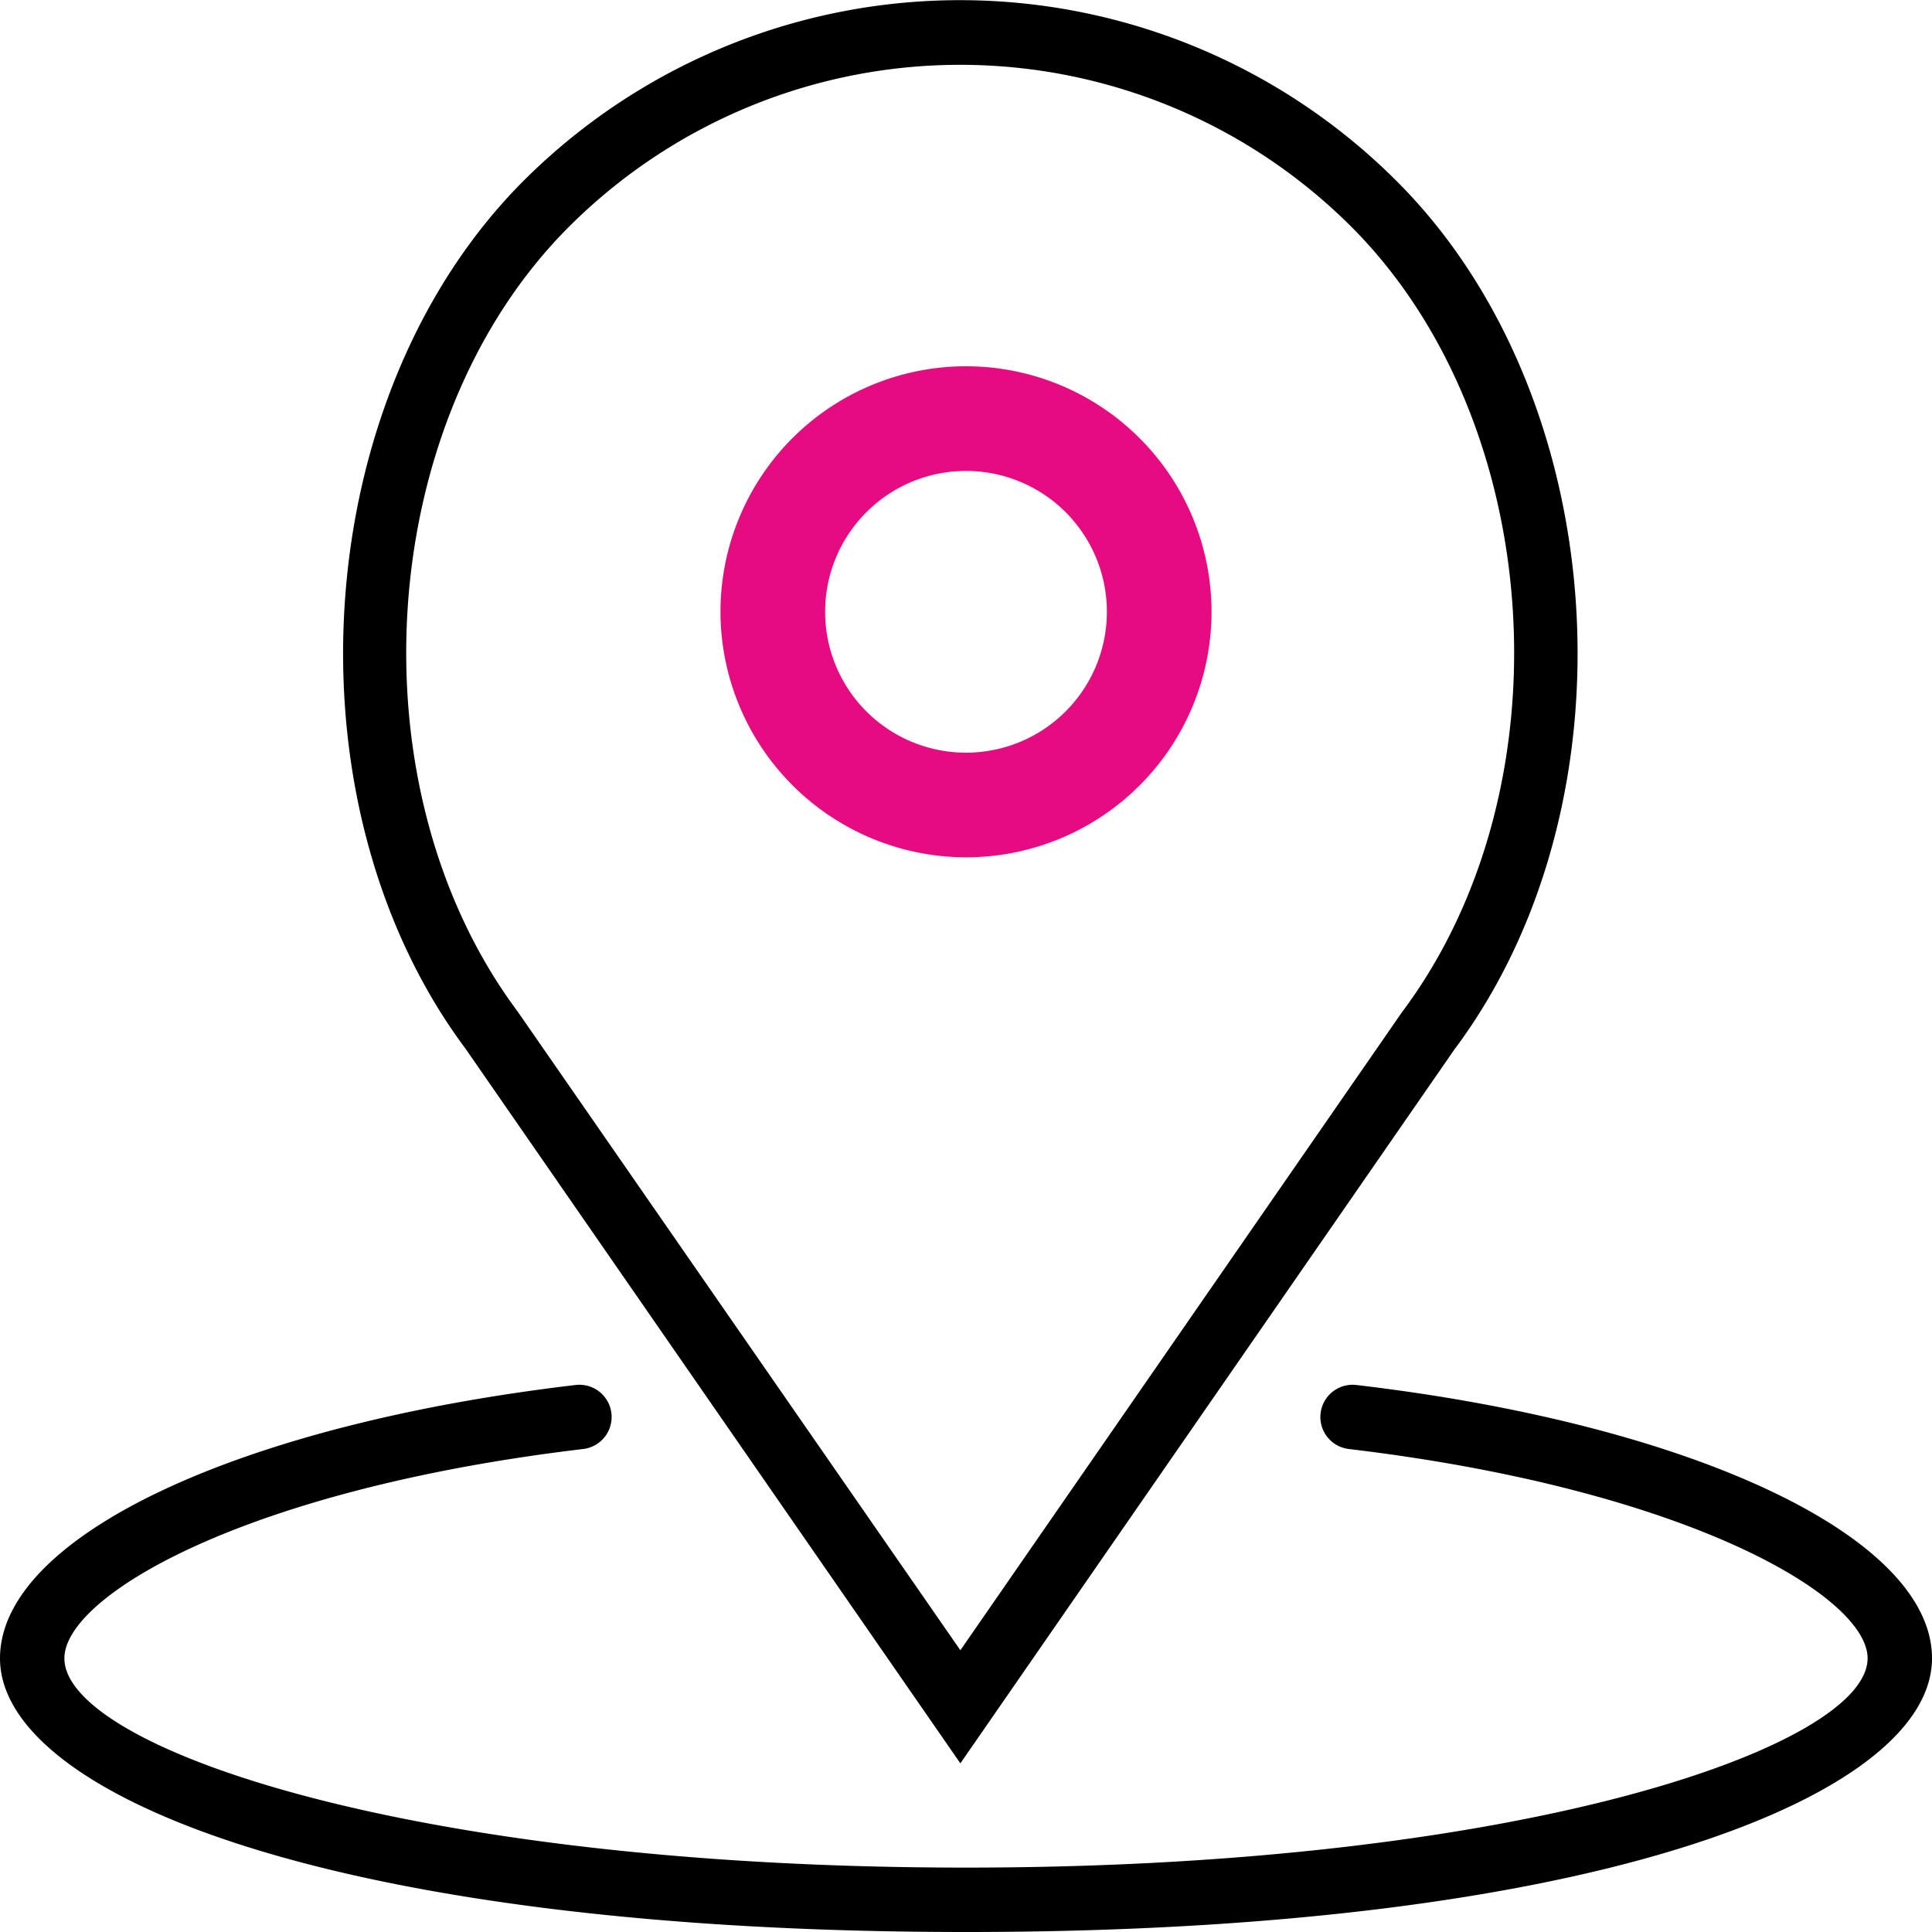 <svg xmlns="http://www.w3.org/2000/svg" viewBox="0 0 48 48"><defs><style>.cls-1{fill:#e70b81;stroke:#e70b81;stroke-miterlimit:10;}</style></defs><title>アセット 1</title><g id="レイヤー_2" data-name="レイヤー 2"><g id="Layer_1" data-name="Layer 1"><path class="cls-1" d="M24,20.8a5.6,5.6,0,1,0-5.6-5.6A5.61,5.61,0,0,0,24,20.8Zm0-9.6a4,4,0,1,1-4,4,4,4,0,0,1,4-4Zm0,0"/><path d="M23.86,43.81,36.13,26.08c4.6-6.14,3.94-16.22-1.43-21.58a15.34,15.34,0,0,0-21.7,0C7.65,9.86,7,19.94,11.57,26.06ZM14.14,5.63a13.75,13.75,0,0,1,19.43,0c4.84,4.84,5.44,13.95,1.26,19.52L23.86,41l-11-15.87C8.71,19.57,9.3,10.46,14.14,5.63Zm0,0"/><path d="M33.7,34.41A.8.8,0,1,0,33.51,36c8.41,1,12.89,3.66,12.89,5.2,0,2.17-8.52,5.2-22.4,5.2s-22.4-3-22.4-5.2C1.6,39.65,6.08,37,14.49,36a.8.8,0,1,0-.19-1.59C5.88,35.4,0,38.19,0,41.2,0,44.58,8.24,48,24,48s24-3.42,24-6.8c0-3-5.88-5.8-14.3-6.79Zm0,0"/></g></g></svg>